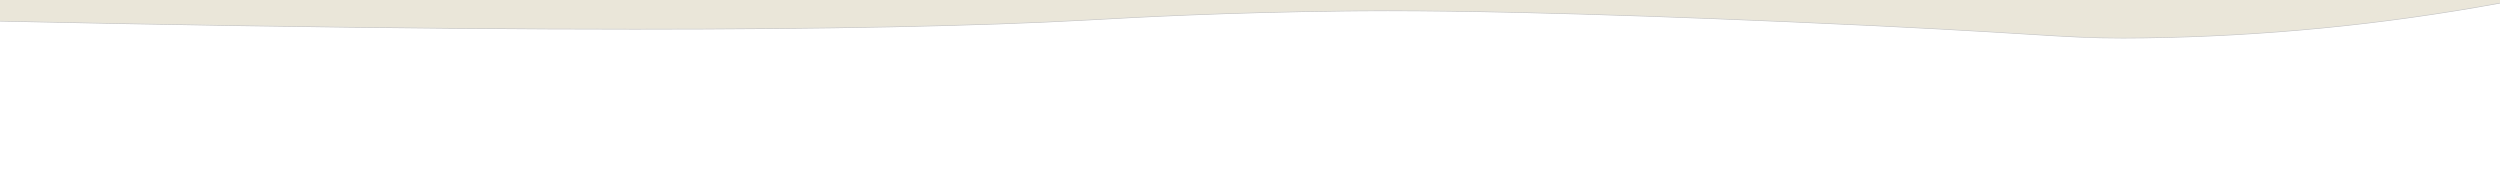 <?xml version="1.0" encoding="UTF-8"?> <svg xmlns="http://www.w3.org/2000/svg" id="Layer_1" data-name="Layer 1" viewBox="0 0 3840 270"><defs><style> .cls-1 { fill: none; } .cls-1, .cls-2, .cls-3 { stroke-width: 0px; } .cls-2 { fill: #bfbebb; } .cls-3 { fill: #eae6d9; } </style></defs><path class="cls-1" d="m3292.83,58.75c-11.61.15-22.16.23-32.02.23-50.56,0-82.88-2.01-146.29-5.94h-.17c-67.65-4.21-169.88-10.55-366.43-19.06-155.76-6.74-294.66-11.54-412.85-14.26-76.75-1.77-145.12-2.66-203.22-2.66-30.87,0-52.4.25-66.64.41-185.2,2.12-323.54,9.85-382.62,13.15l-11.06.61c-169.97,9.36-403.96,14.11-695.47,14.11-88.16,0-183.12-.44-282.22-1.3-207.05-1.8-440.48-5.52-693.83-11.05v237.01h3840V5.31c-179.88,33.06-363.97,51.04-547.17,53.44Z"></path><path class="cls-3" d="m976.05,44.33c291.5,0,525.47-4.75,695.42-14.1l11.05-.61c59.09-3.3,197.44-11.03,382.67-13.15,14.25-.16,35.78-.41,66.66-.41,58.1,0,126.48.9,203.24,2.66,118.2,2.72,257.11,7.52,412.87,14.27,196.56,8.51,298.8,14.85,366.45,19.05h.1c75.82,4.71,107.18,6.66,178.31,5.72,183.21-2.41,367.3-20.39,547.18-53.46V0H0v31.98c253.34,5.54,486.8,9.26,693.84,11.05,99.1.86,194.05,1.3,282.21,1.3Z"></path><path class="cls-2" d="m976.05,45.33c291.51,0,525.51-4.75,695.47-14.11l11.06-.61c59.07-3.3,197.42-11.03,382.62-13.15,14.25-.16,35.78-.41,66.64-.41,58.09,0,126.46.9,203.22,2.66,118.19,2.72,257.09,7.52,412.85,14.26,196.55,8.51,298.78,14.85,366.43,19.05h.17c63.42,3.95,95.73,5.95,146.29,5.95,9.86,0,20.41-.08,32.02-.23,183.2-2.41,367.29-20.39,547.17-53.44V0h0v4.29c-179.88,33.07-363.97,51.05-547.18,53.46-71.13.94-102.49-1.01-178.31-5.71h-.1c-67.65-4.2-169.89-10.54-366.45-19.06-155.76-6.74-294.67-11.54-412.87-14.27-76.76-1.77-145.14-2.66-203.24-2.66-30.87,0-52.41.25-66.66.41-185.22,2.12-323.58,9.85-382.67,13.15l-11.05.61c-169.95,9.36-403.92,14.1-695.42,14.1-88.16,0-183.11-.44-282.21-1.3C486.8,41.24,253.34,37.52,0,31.98v1c253.35,5.54,486.78,9.26,693.83,11.05,99.1.86,194.06,1.3,282.22,1.3Z"></path></svg> 